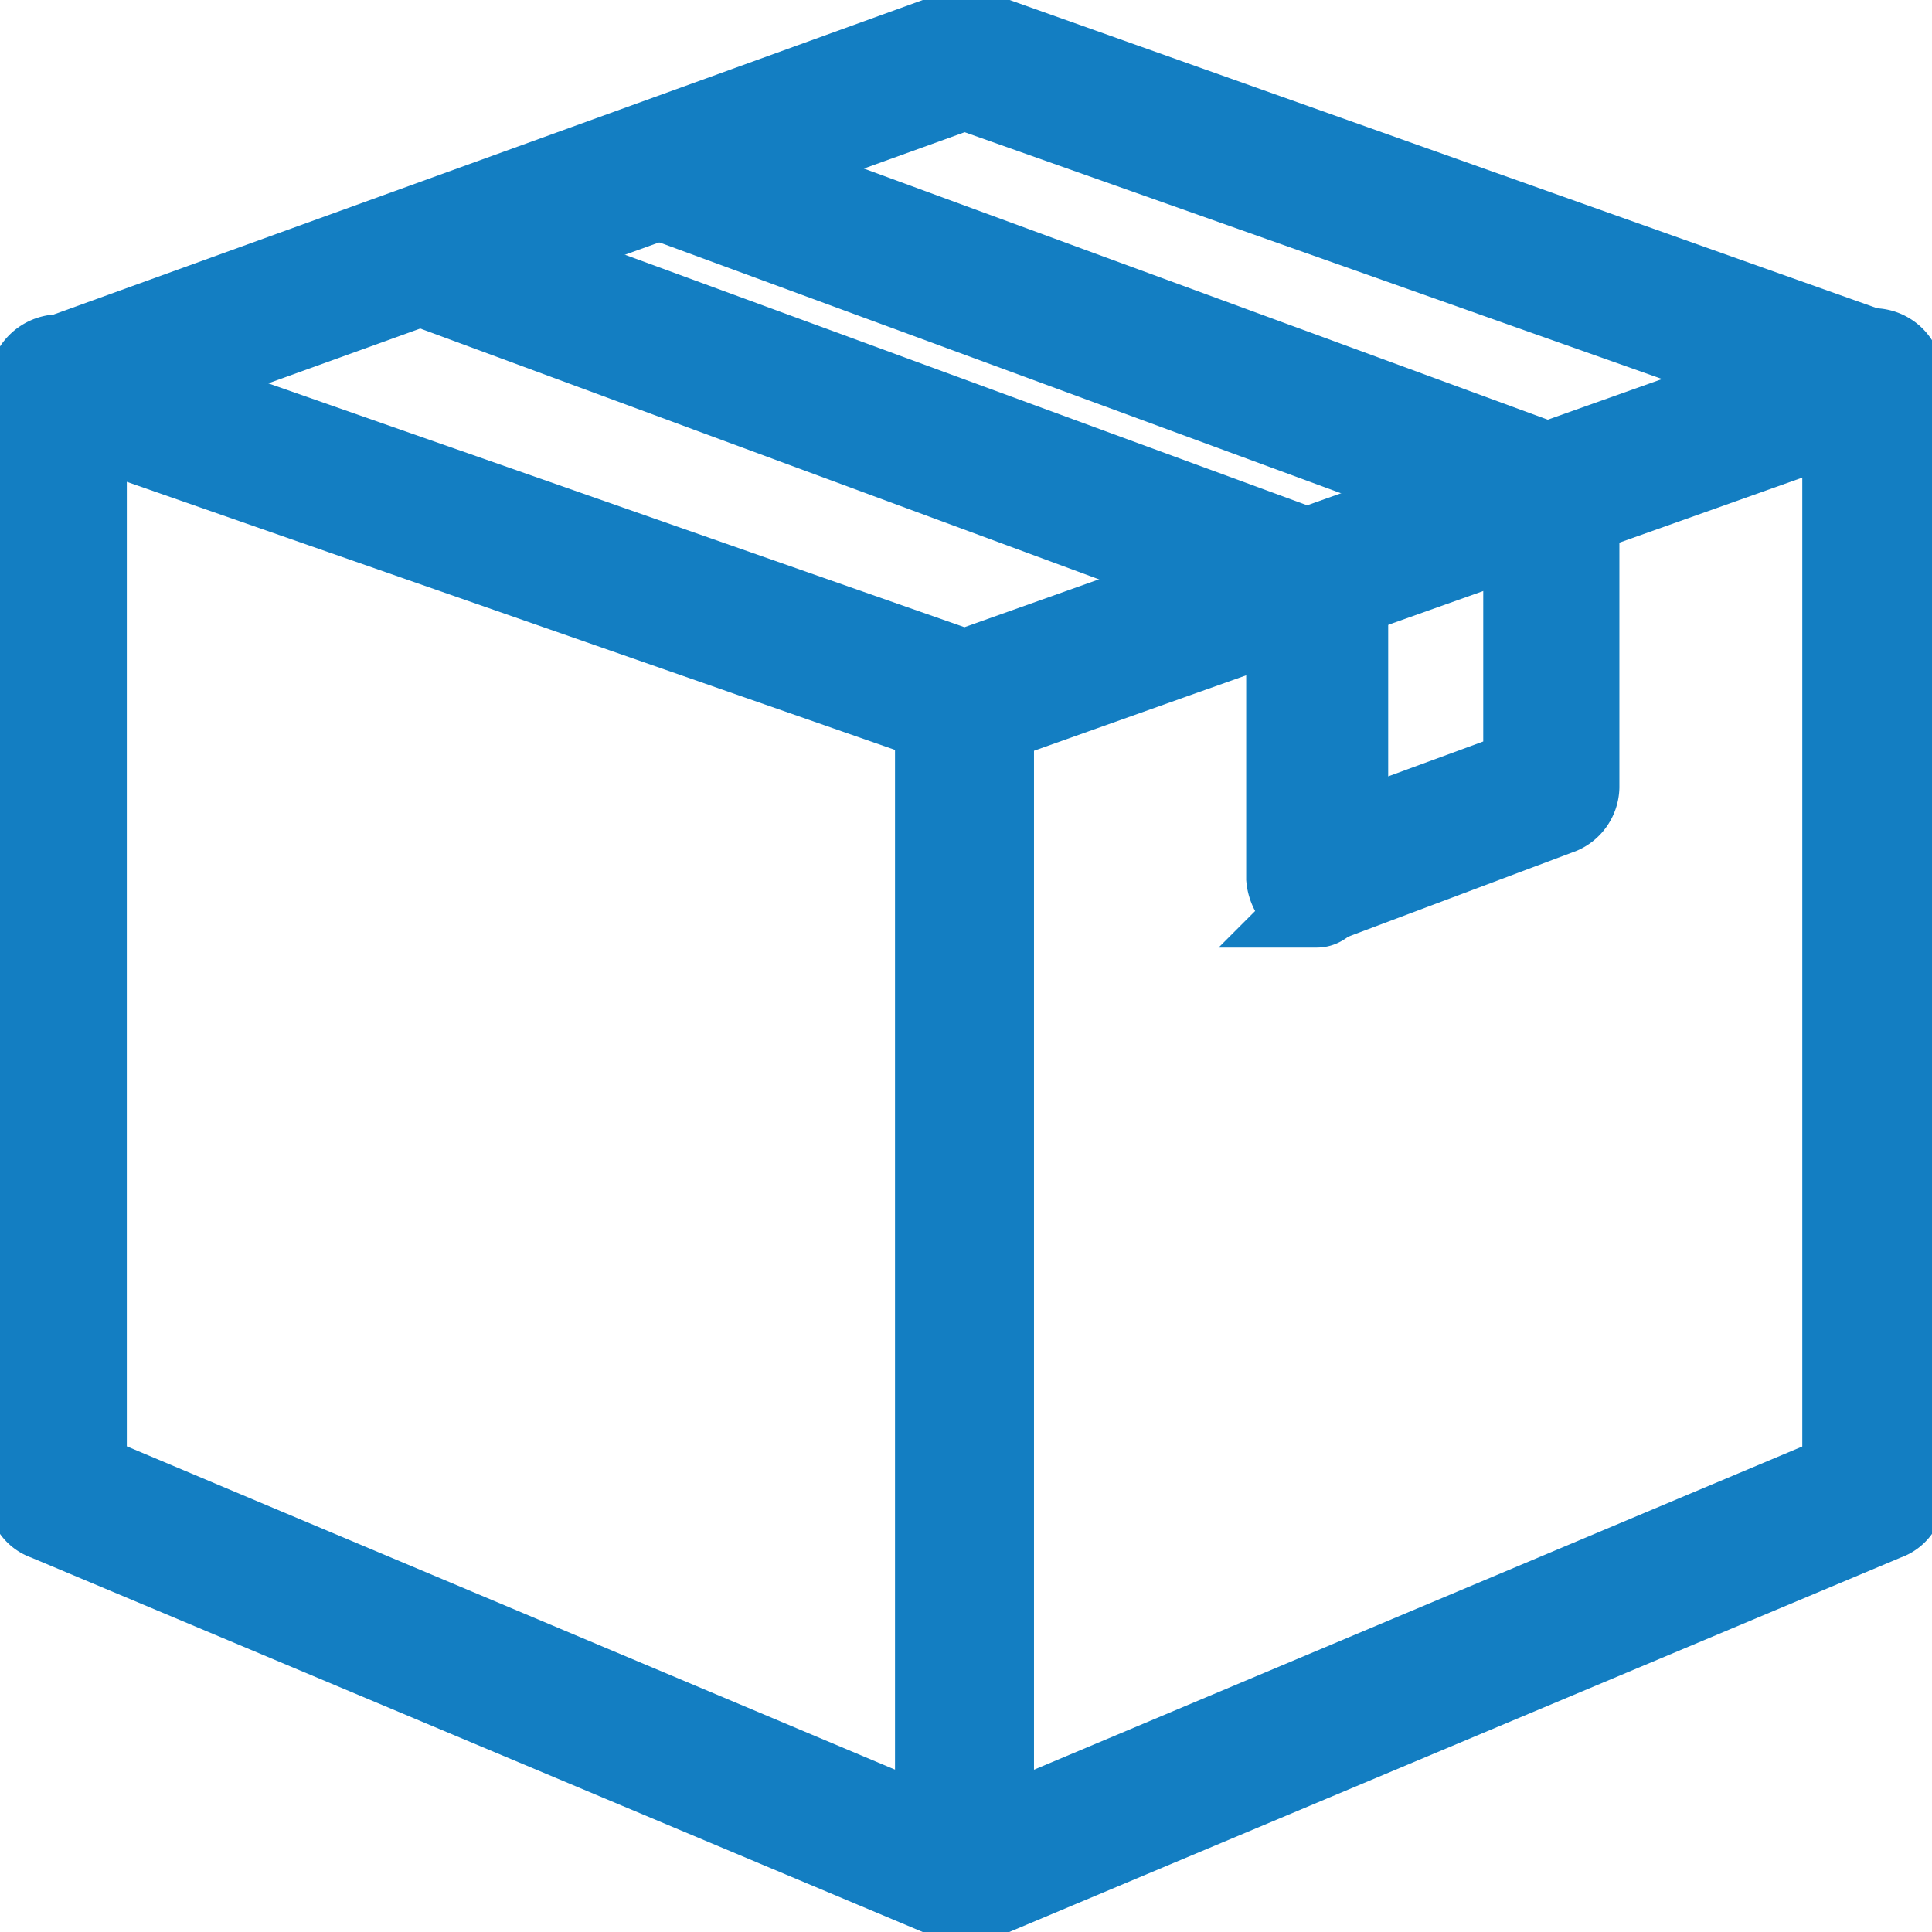 <svg width="36" height="36" viewBox="0 0 36 36" fill="none" xmlns="http://www.w3.org/2000/svg">
    <g clip-path="url(#9vf5rcnwha)" fill="#137EC2" stroke="#137EC2" stroke-width="1.5">
        <path d="M17.973 13.629a.2.2 0 0 1-.163-.055L.904 7.675a.568.568 0 0 1-.327-.71.568.568 0 0 1 .709-.328l16.687 5.845 16.74-5.954a.551.551 0 0 1 .692.751.552.552 0 0 1-.31.287l-16.905 6.01a.412.412 0 0 1-.217.053z"/>
        <path d="M17.973 35.476a.328.328 0 0 1-.219-.054L.85 28.322a.477.477 0 0 1-.327-.491V7.184a.524.524 0 0 1 .381-.491L17.81.575a.465.465 0 0 1 .381 0l16.906 6.007a.523.523 0 0 1 .381.491v20.758a.478.478 0 0 1-.327.49l-16.904 7.1a.592.592 0 0 1-.273.055zm-16.36-8.028 16.36 6.886 16.36-6.883V7.457l-16.36-5.79-16.36 5.9v19.881z"/>
        <path d="M17.973 35.476a.512.512 0 0 1-.513-.331.519.519 0 0 1-.033-.214V13.083a.547.547 0 0 1 .94-.402.548.548 0 0 1 .15.402v21.848a.518.518 0 0 1-.544.545z"/>
        <path d="M24.517 16.907a.775.775 0 0 1-.327-.105.675.675 0 0 1-.219-.437v-5.079L7.994 5.383a.552.552 0 0 1 .382-1.038l16.36 6.008a.523.523 0 0 1 .381.491v4.697l3.271-1.201V9.643l-16.032-5.9a.552.552 0 0 1 .382-1.037l16.36 6.008a.477.477 0 0 1 .327.491v5.463a.554.554 0 0 1-.328.49l-4.362 1.64c-.11.109-.164.109-.218.109z"/>
    </g>
    <defs>
        <clipPath id="9vf5rcnwha">
            <path fill="#fff" d="M0 0h36v36H0z"/>
        </clipPath>
    </defs>
</svg>
